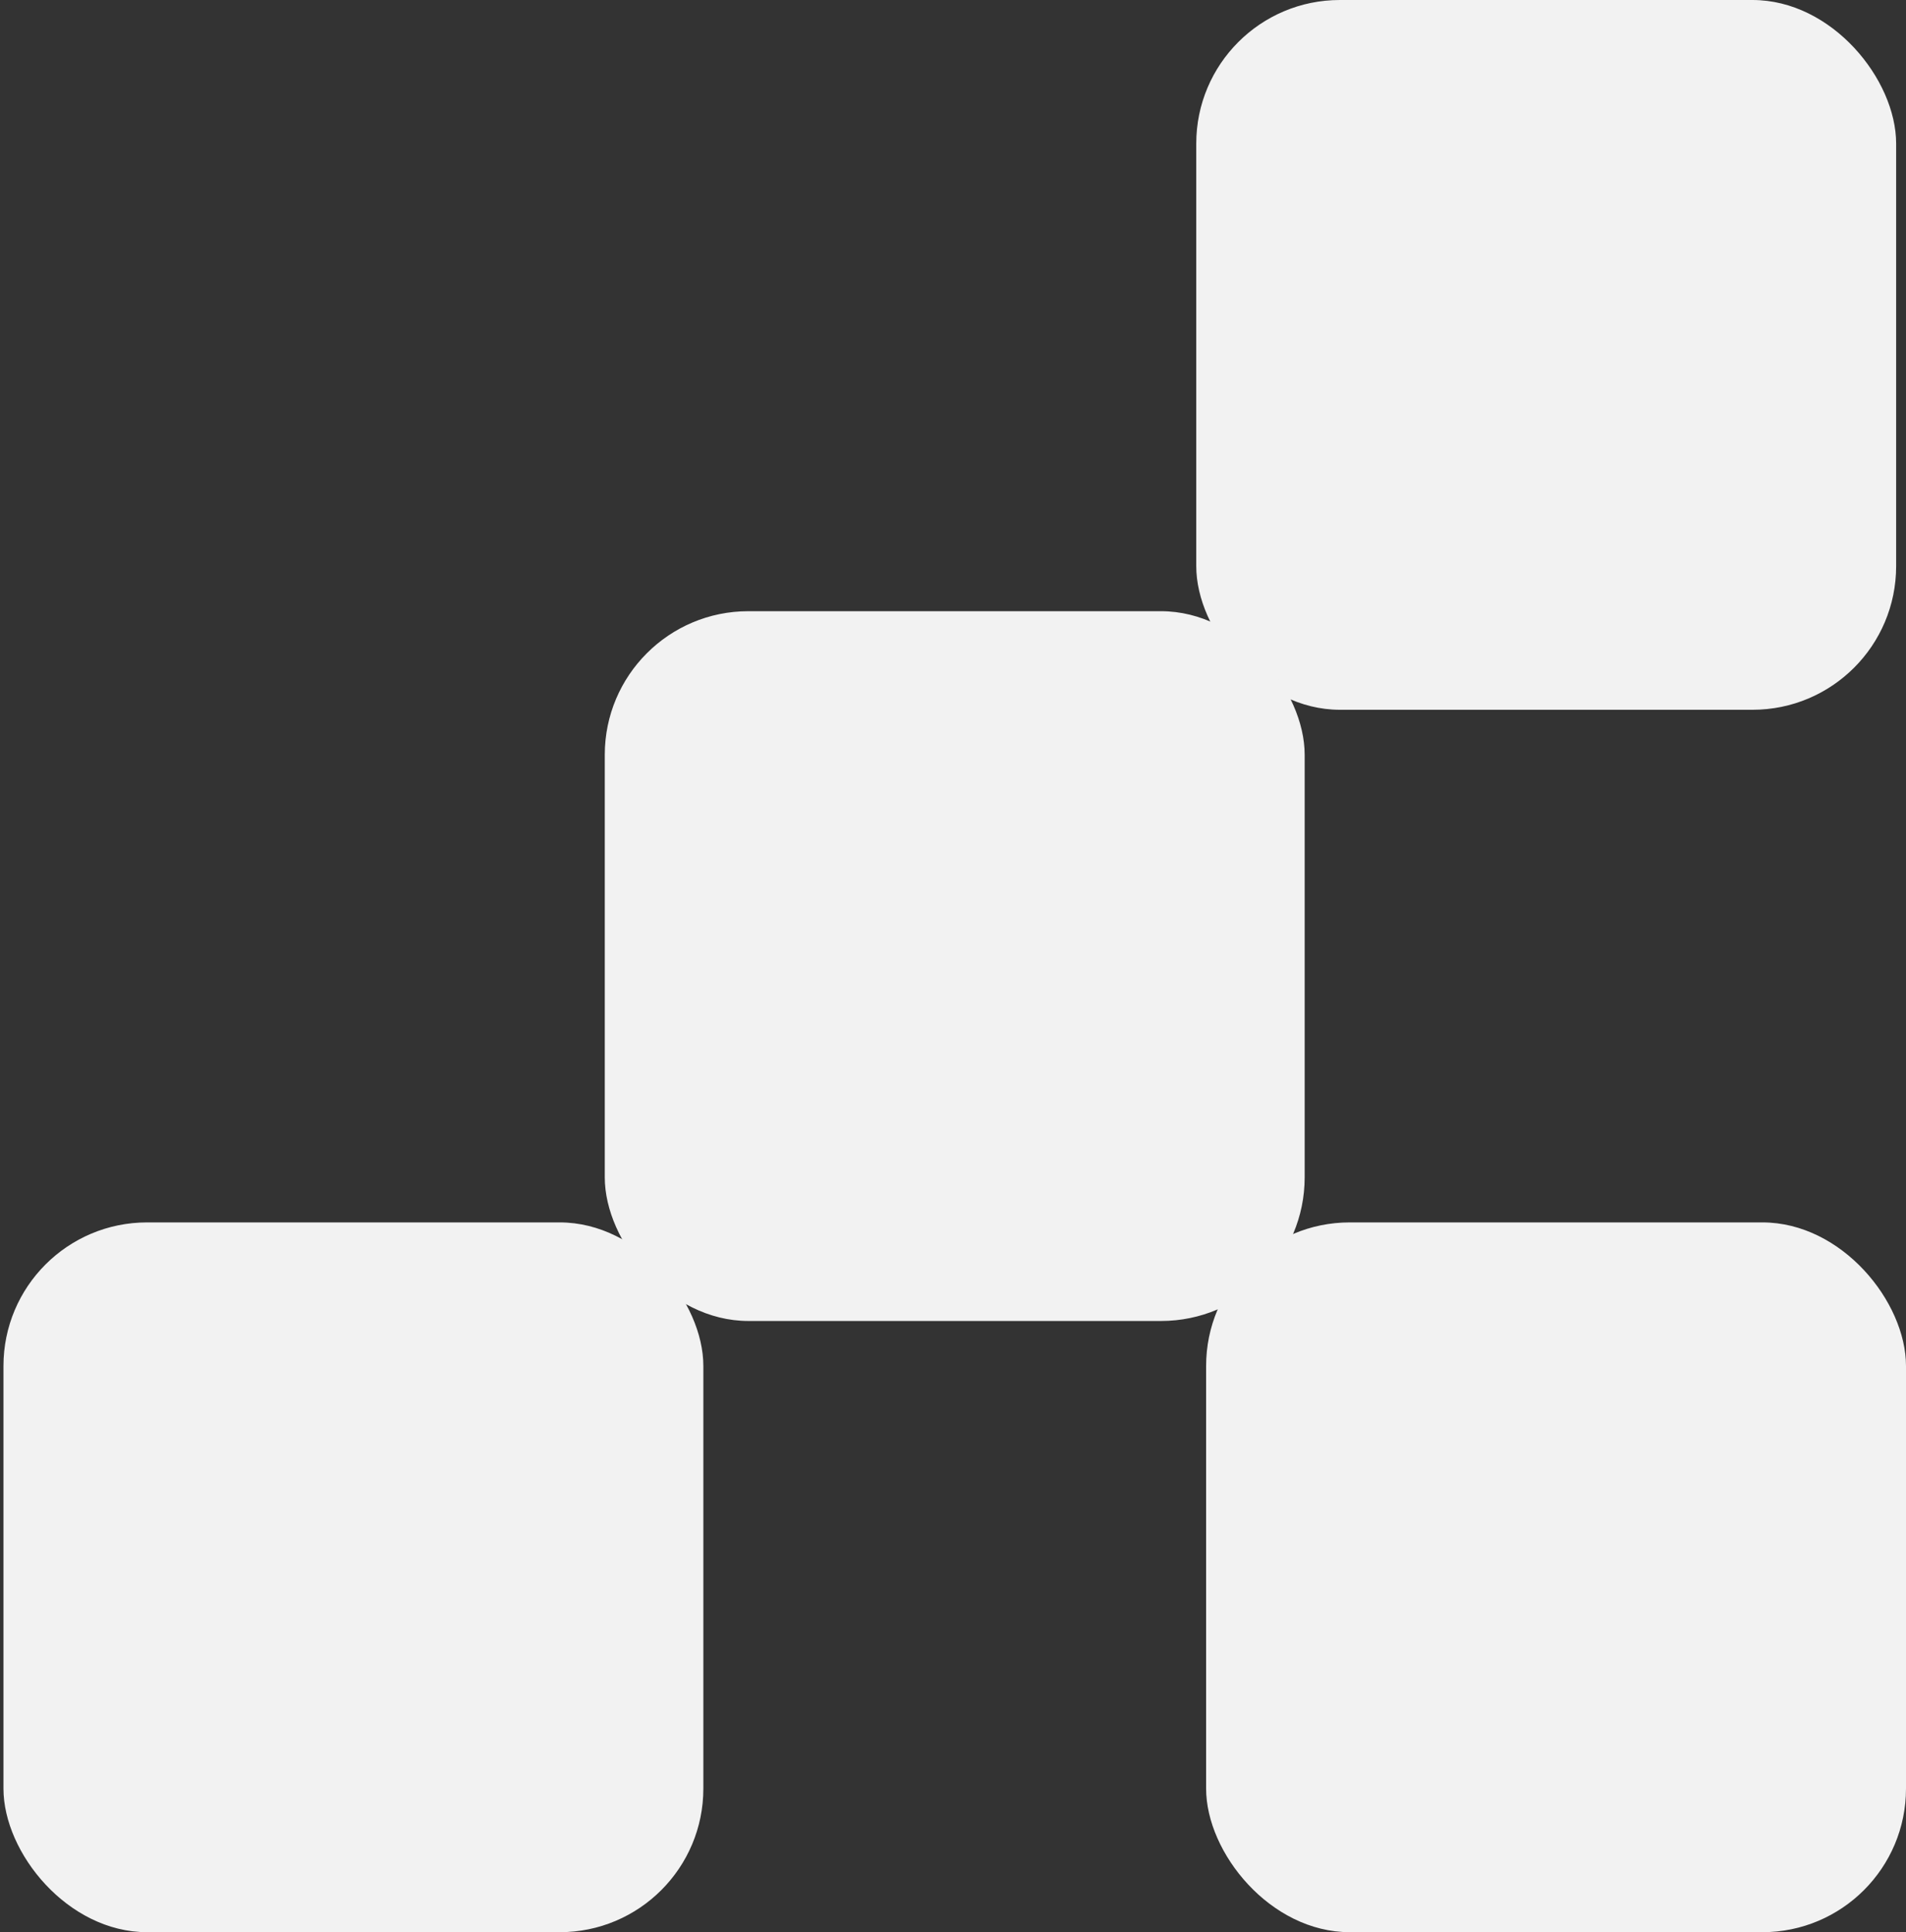 <svg xmlns="http://www.w3.org/2000/svg" width="146" height="148" viewBox="0 0 146 148" fill="none"><rect x="0" y="0" width="146" height="148" fill="#333333" stroke="none"/><rect x="91.633" width="53.612" height="54.367" rx="11" fill="#F2F2F2"></rect><rect x="46.326" y="46.816" width="53.612" height="54.367" rx="11" fill="#F2F2F2"></rect><rect x="92.388" y="93.633" width="53.612" height="54.367" rx="11" fill="#F2F2F2"></rect><rect x="0.265" y="93.633" width="53.612" height="54.367" rx="11" fill="#F2F2F2"></rect></svg>
